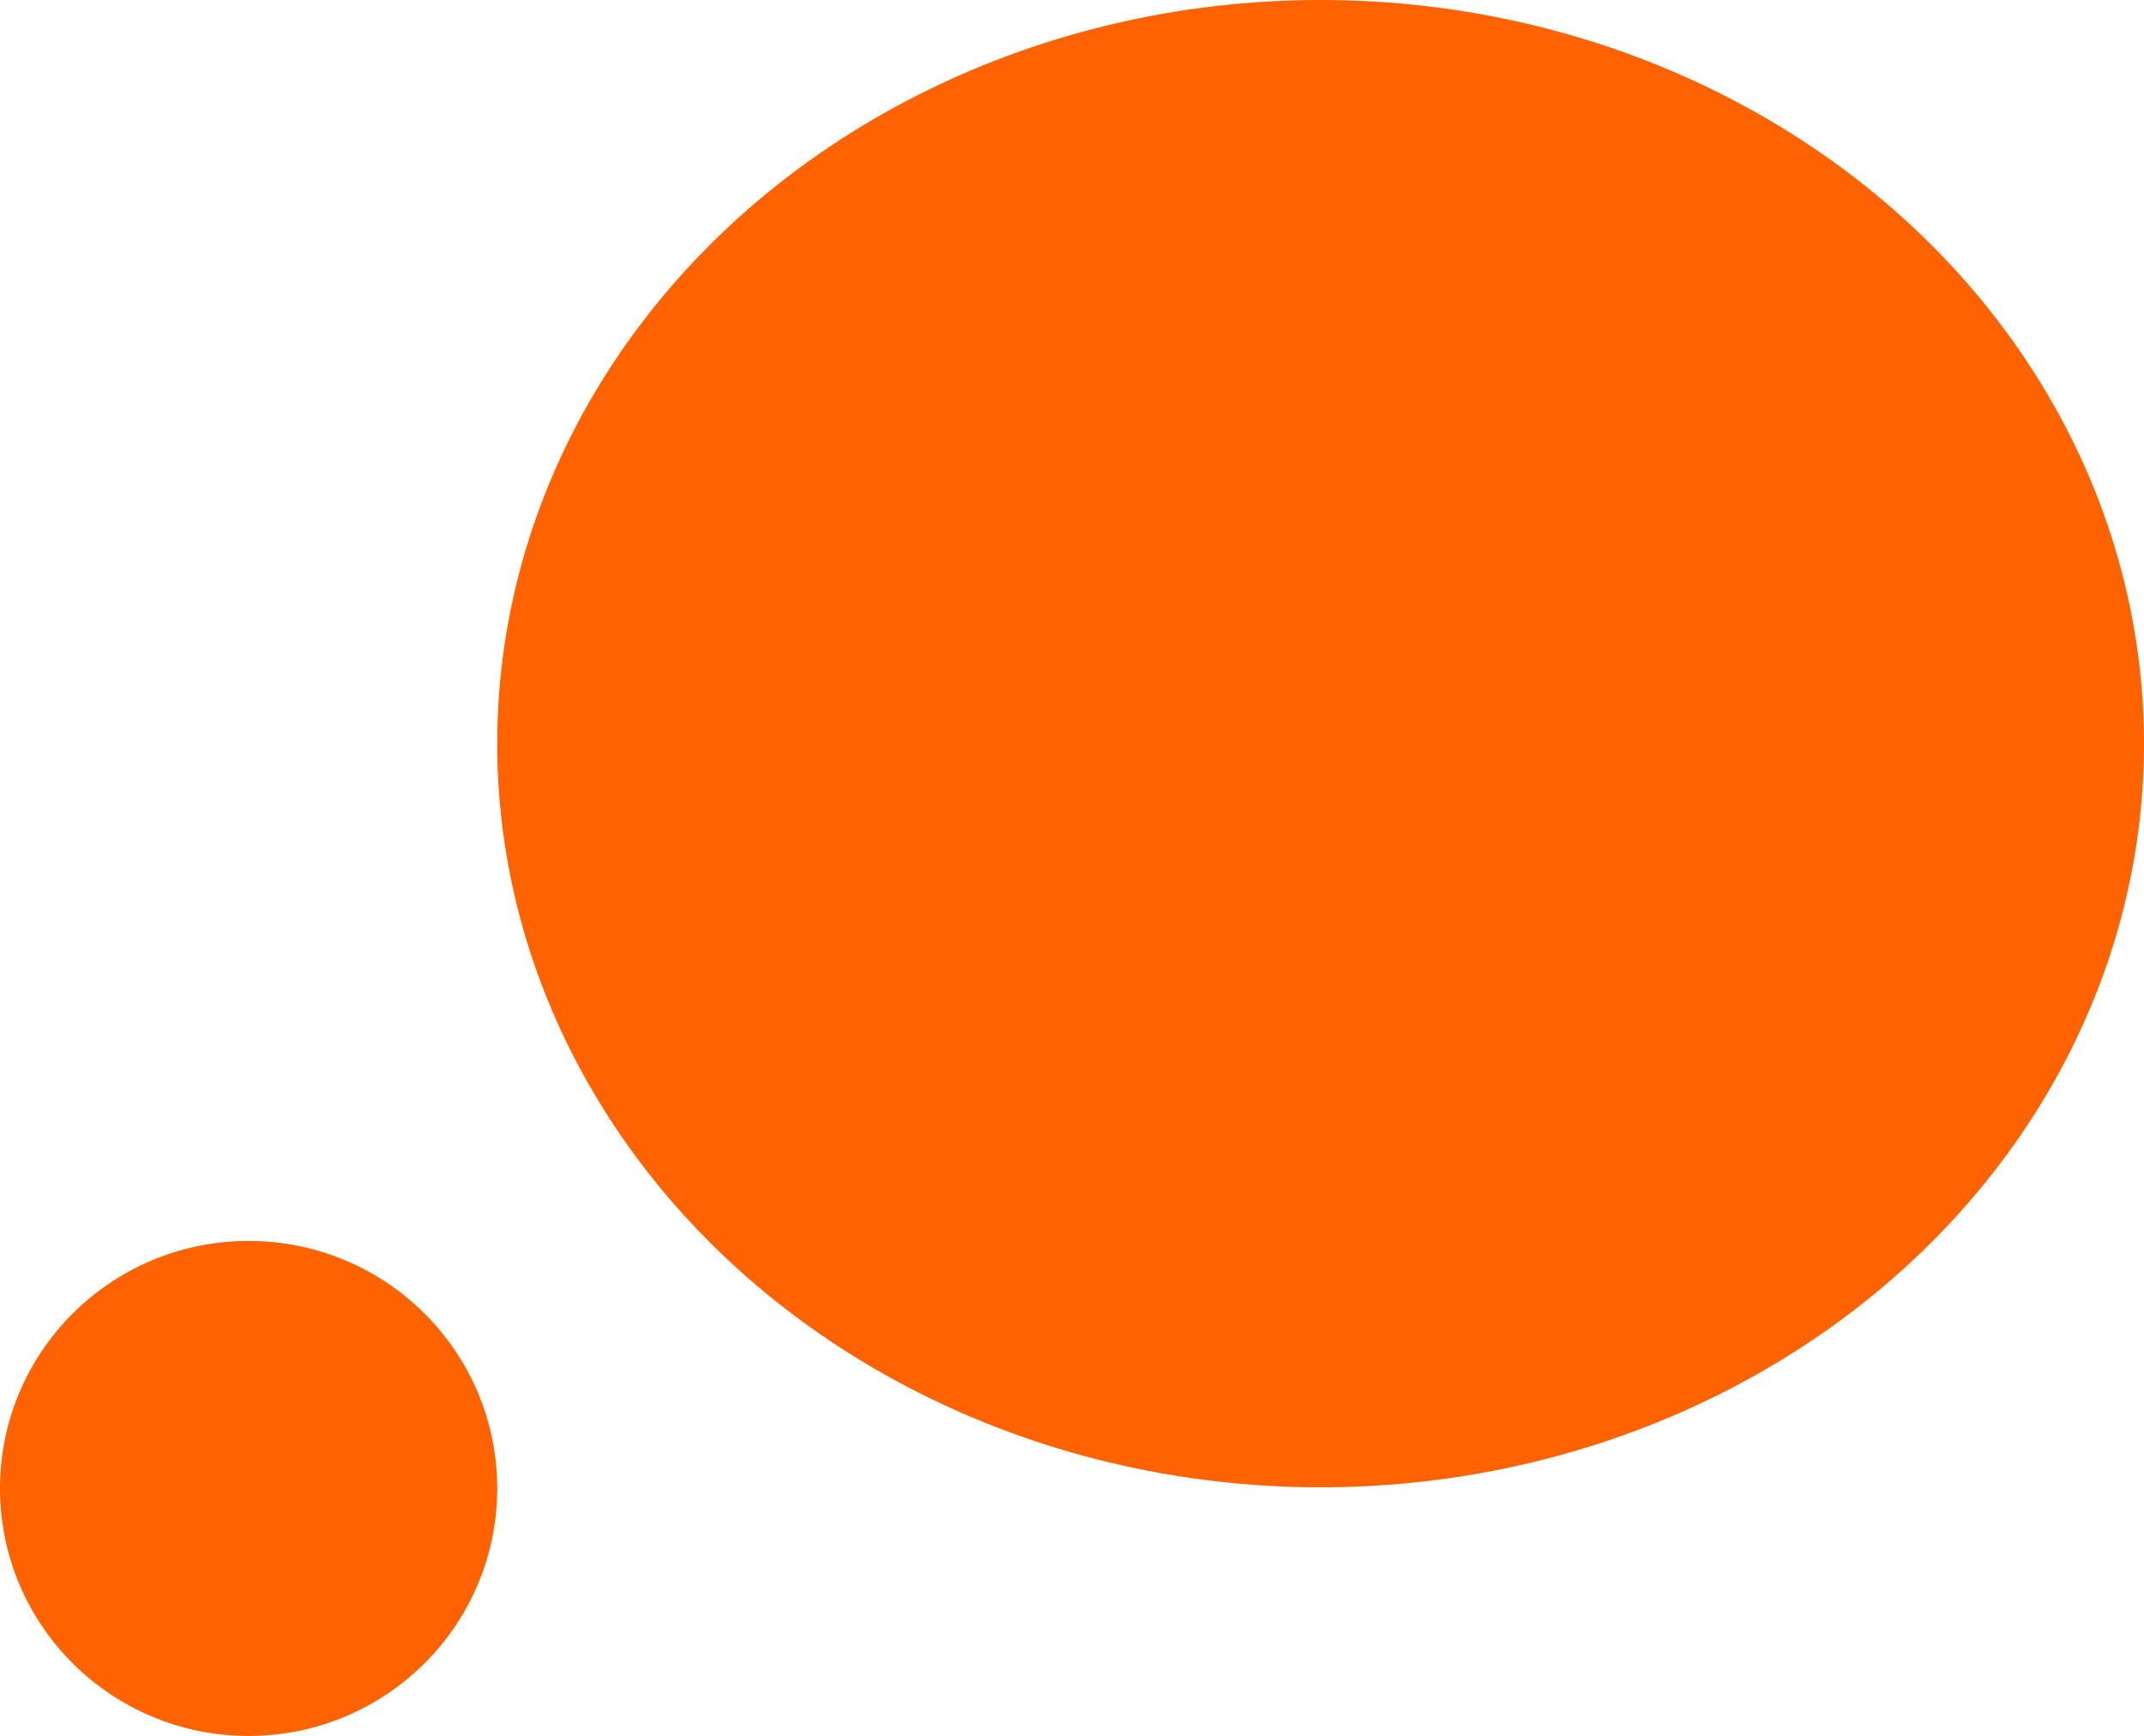 <svg xmlns="http://www.w3.org/2000/svg" viewBox="15990 15129 940 761">
  <defs>
    <style>
      .cls-1 {
        fill: #ff6200;
      }
    </style>
  </defs>
  <g id="Group_223" data-name="Group 223" transform="translate(15057 12952)">
    <ellipse id="Ellipse_61" data-name="Ellipse 61" class="cls-1" cx="361" cy="326" rx="361" ry="326" transform="translate(1151 2177)"/>
    <ellipse id="Ellipse_62" data-name="Ellipse 62" class="cls-1" cx="109" cy="108.5" rx="109" ry="108.5" transform="translate(933 2721)"/>
  </g>
</svg>
